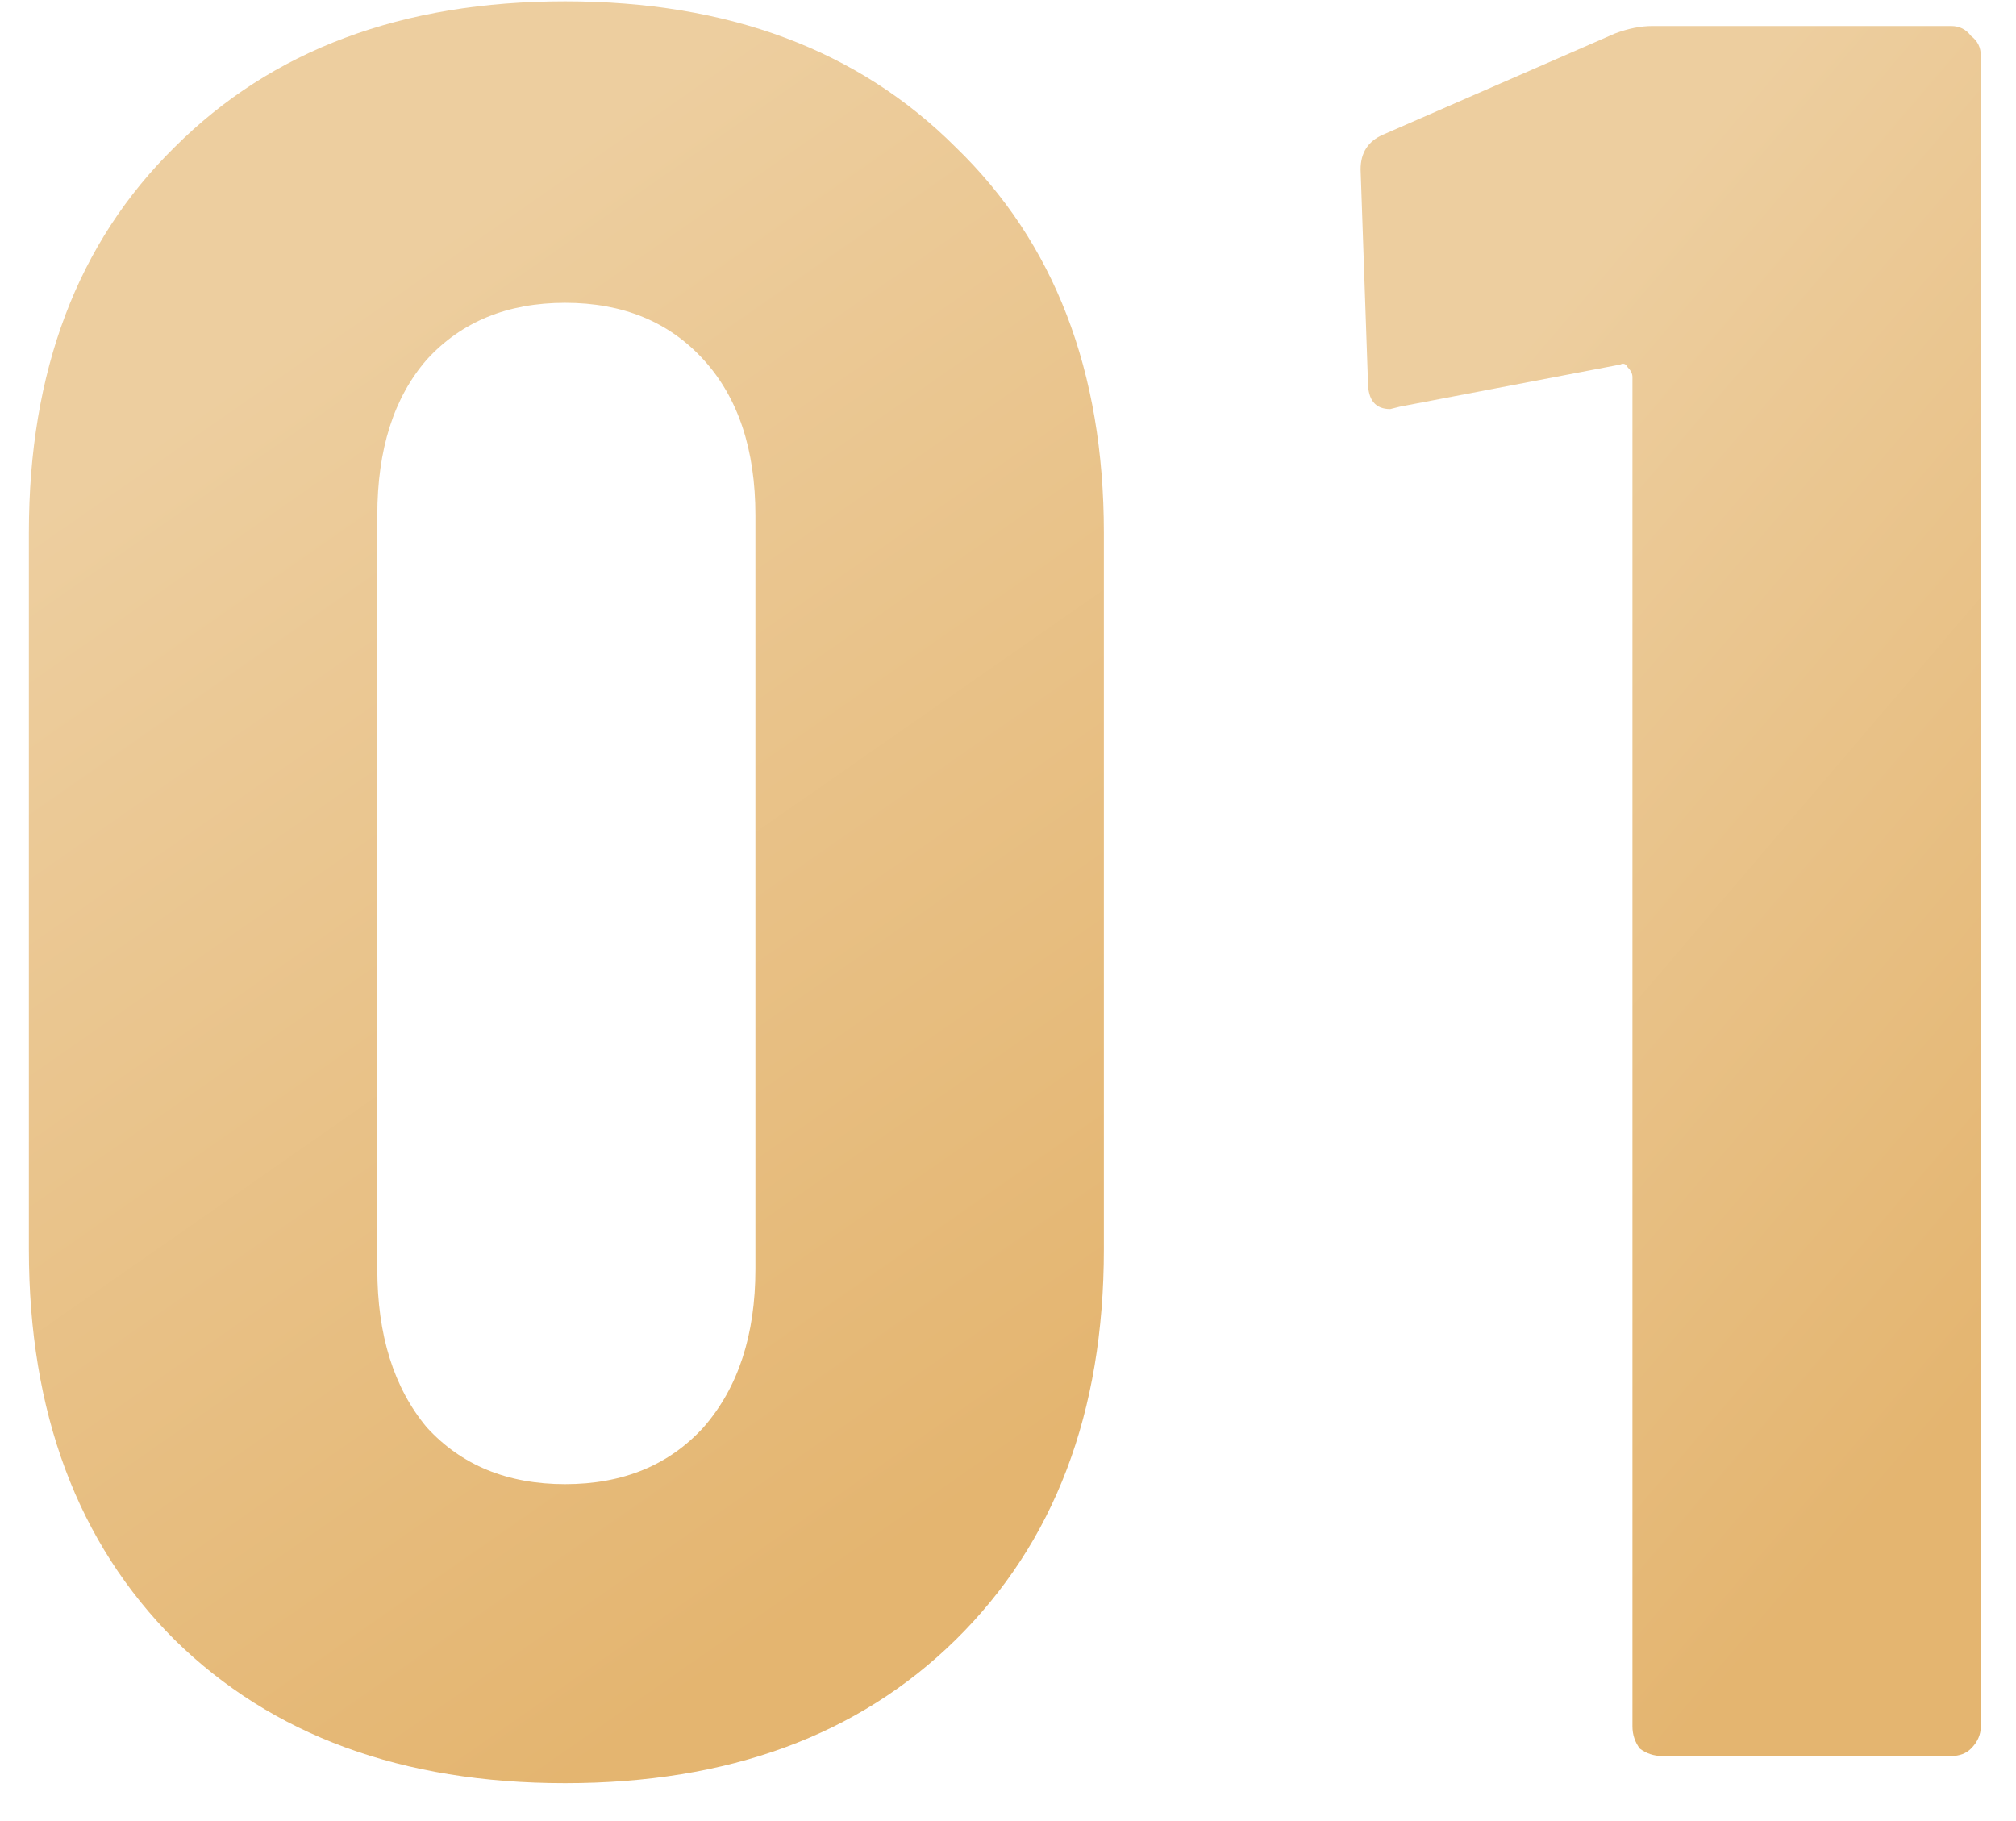 <svg width="31" height="28" viewBox="0 0 31 28" fill="none" xmlns="http://www.w3.org/2000/svg">
<path d="M24.835 0.514C25.038 0.438 25.228 0.4 25.405 0.4H30.003C30.13 0.4 30.232 0.451 30.308 0.552C30.409 0.628 30.459 0.729 30.459 0.856V26.544C30.459 26.671 30.409 26.785 30.308 26.886C30.232 26.962 30.13 27 30.003 27H25.558C25.431 27 25.317 26.962 25.215 26.886C25.14 26.785 25.102 26.671 25.102 26.544V5.796C25.102 5.745 25.076 5.695 25.026 5.644C25 5.593 24.962 5.581 24.912 5.606L21.529 6.252L21.378 6.29C21.149 6.29 21.035 6.151 21.035 5.872L20.922 2.604C20.922 2.351 21.035 2.173 21.264 2.072L24.835 0.514Z" fill="url(#paint0_linear_10317_2243)"/>
<path d="M8.69 27.418C6.182 27.418 4.181 26.683 2.686 25.214C1.191 23.719 0.444 21.718 0.444 19.21V8.19C0.444 5.707 1.191 3.731 2.686 2.262C4.181 0.767 6.182 0.02 8.69 0.02C11.198 0.02 13.199 0.767 14.694 2.262C16.214 3.731 16.974 5.707 16.974 8.19V19.21C16.974 21.718 16.214 23.719 14.694 25.214C13.199 26.683 11.198 27.418 8.69 27.418ZM8.69 22.82C9.577 22.82 10.286 22.529 10.818 21.946C11.35 21.338 11.616 20.527 11.616 19.514V7.924C11.616 6.911 11.35 6.113 10.818 5.53C10.286 4.947 9.577 4.656 8.69 4.656C7.803 4.656 7.094 4.947 6.562 5.53C6.055 6.113 5.802 6.911 5.802 7.924V19.514C5.802 20.527 6.055 21.338 6.562 21.946C7.094 22.529 7.803 22.82 8.69 22.82Z" fill="url(#paint1_linear_10317_2243)"/>
<defs>
<linearGradient id="paint0_linear_10317_2243" x1="25.547" y1="2.713" x2="37.622" y2="13.015" gradientUnits="userSpaceOnUse">
<stop stop-color="#EDCE9F"/>
<stop offset="1" stop-color="#E4B570"/>
</linearGradient>
<linearGradient id="paint1_linear_10317_2243" x1="8.46" y1="2.402" x2="20.274" y2="19.362" gradientUnits="userSpaceOnUse">
<stop stop-color="#EDCE9F"/>
<stop offset="1" stop-color="#E4B570"/>
</linearGradient>
</defs>
</svg>
